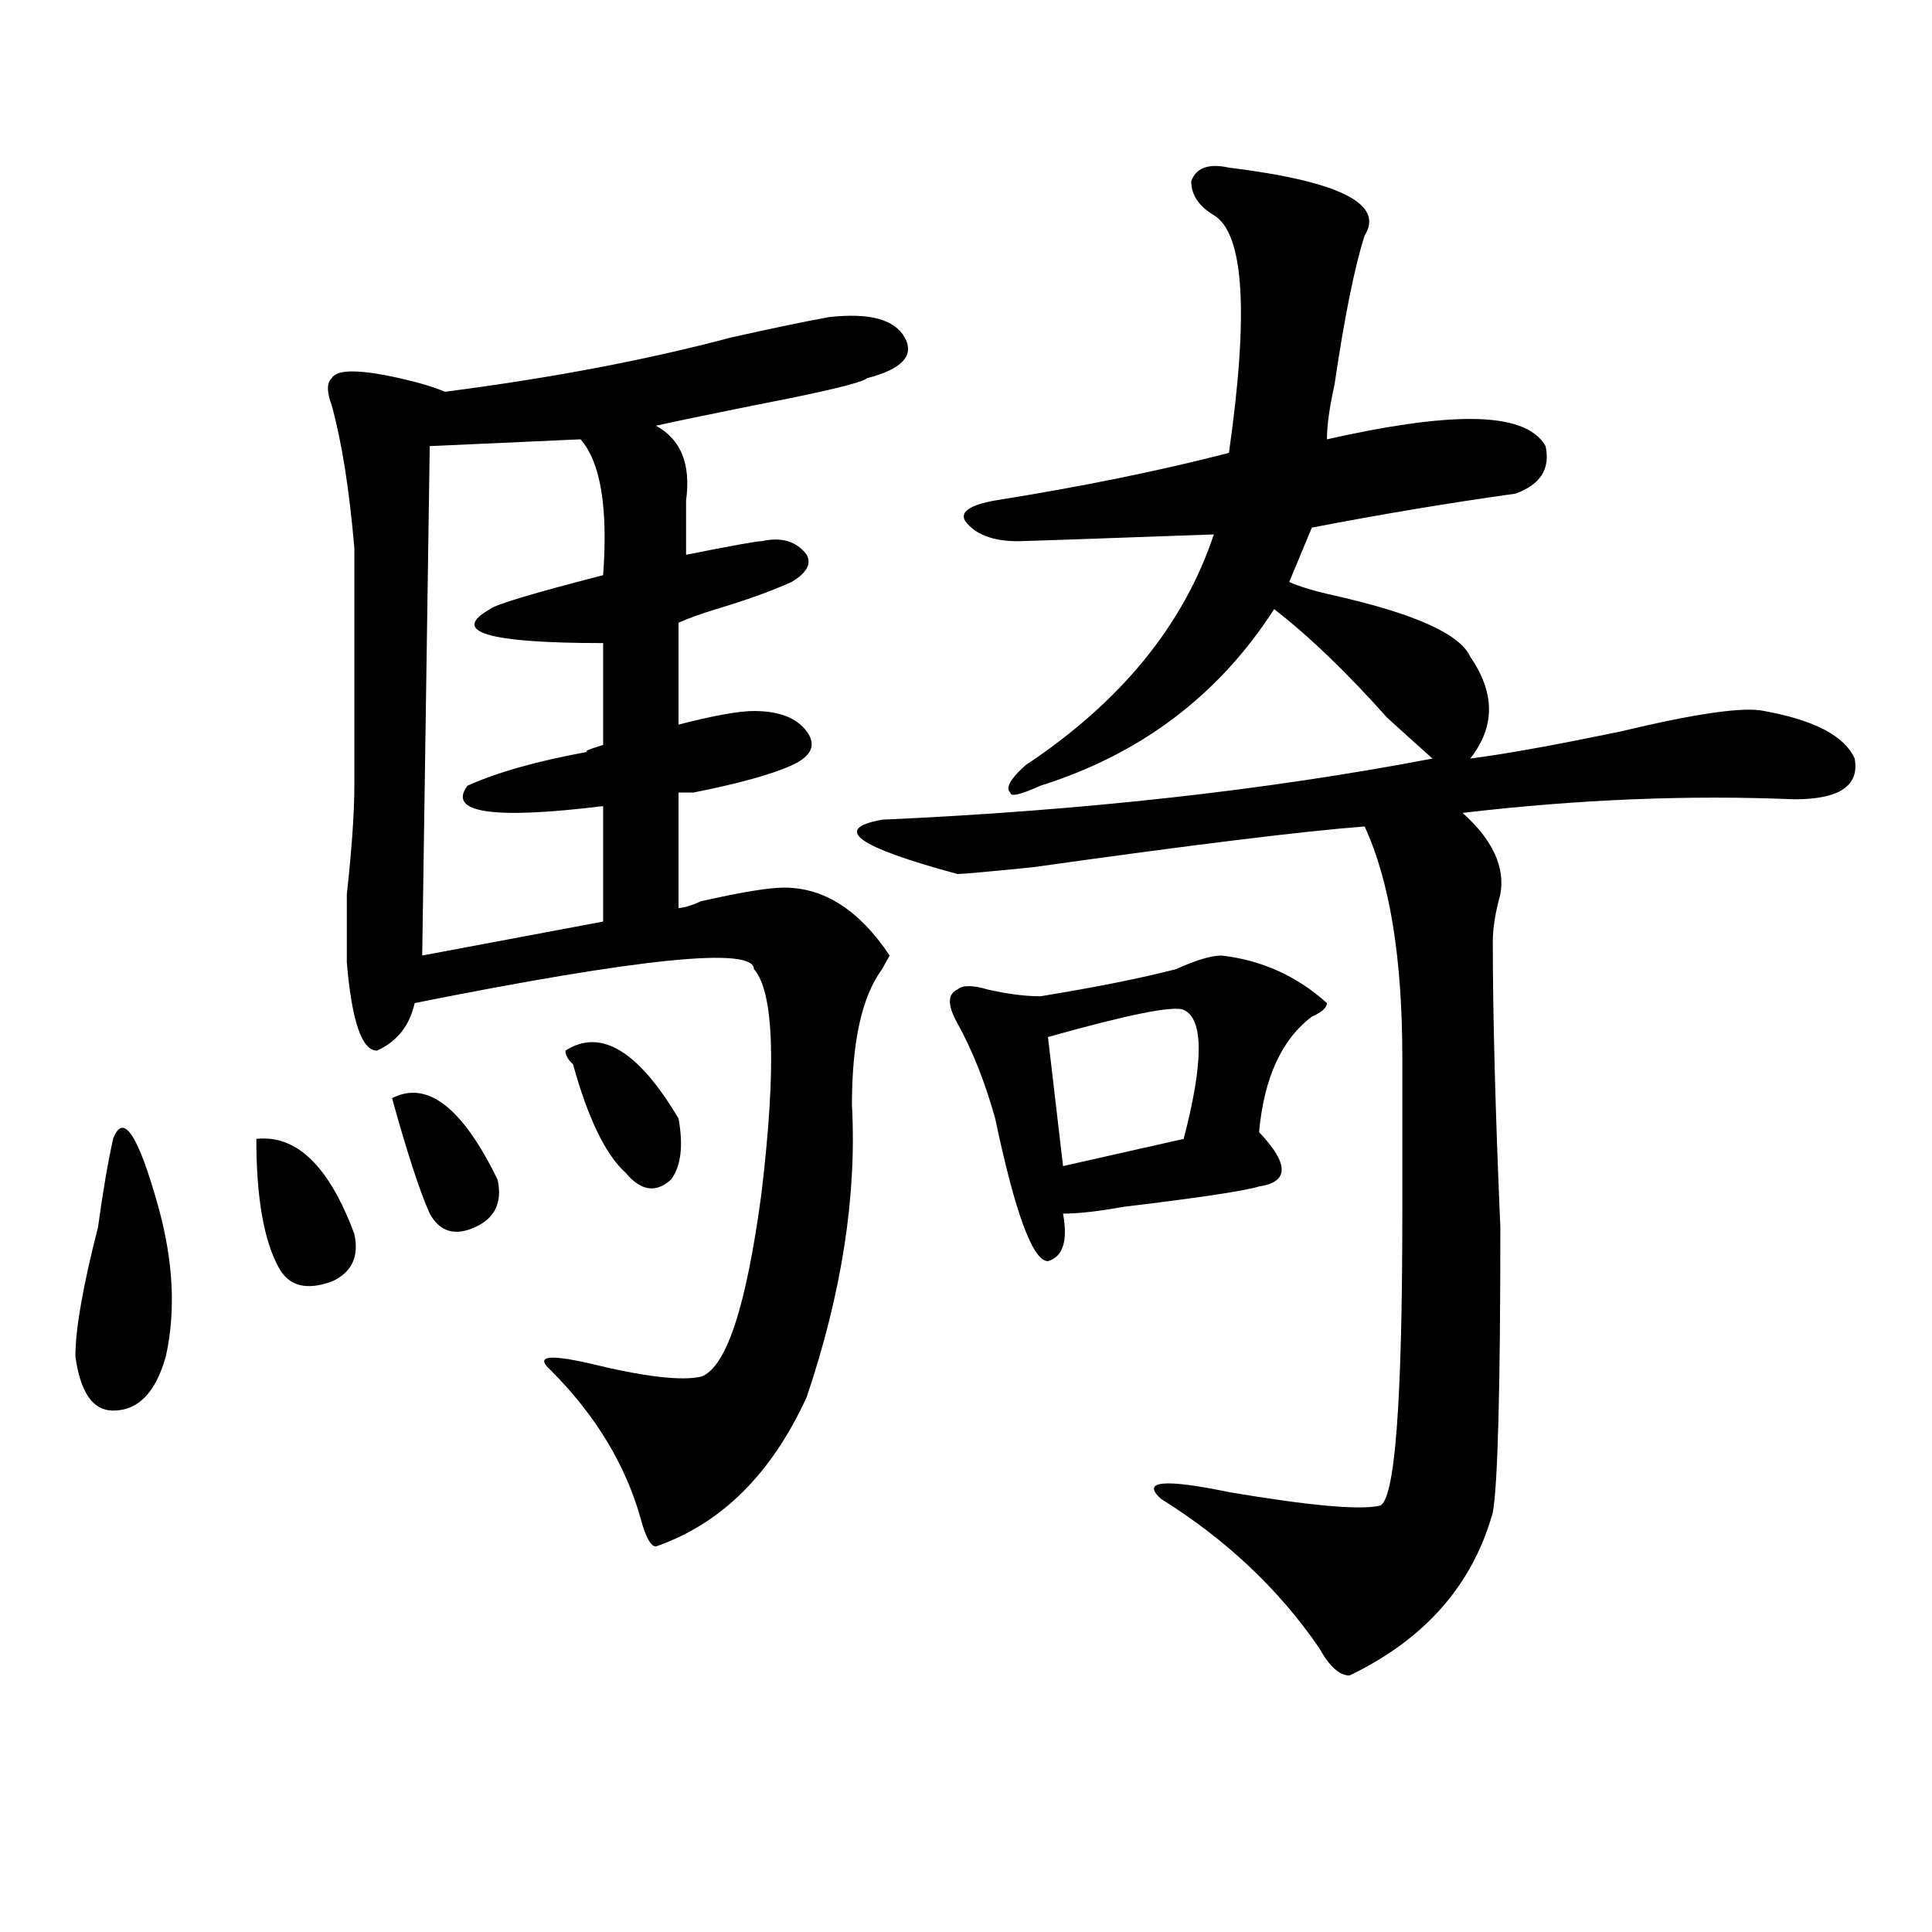 <?xml version="1.0" encoding="utf-8"?>
<!-- Generator: Adobe Illustrator 16.0.0, SVG Export Plug-In . SVG Version: 6.00 Build 0)  -->
<!DOCTYPE svg PUBLIC "-//W3C//DTD SVG 1.1//EN" "http://www.w3.org/Graphics/SVG/1.1/DTD/svg11.dtd">
<svg version="1.1" id="图层_1" xmlns="http://www.w3.org/2000/svg" xmlns:xlink="http://www.w3.org/1999/xlink" x="0px" y="0px"
	 width="1000px" height="1000px" viewBox="0 0 1000 1000" enable-background="new 0 0 1000 1000" xml:space="preserve">
<path d="M58.536,589.5c5.183-14.063,12.988-2.307,23.414,35.156c7.805,28.125,9.085,53.943,3.902,77.344
	c-5.244,18.787-14.329,28.125-27.316,28.125c-10.427,0-16.951-9.338-19.512-28.125c0-14.063,3.902-36.31,11.707-66.797
	C53.292,616.472,55.914,601.256,58.536,589.5z M132.68,589.5c20.792-2.307,37.682,14.063,50.73,49.219
	c2.561,11.756-1.342,19.94-11.707,24.609c-13.049,4.725-22.134,2.362-27.316-7.031C136.583,642.234,132.68,619.987,132.68,589.5z
	 M429.258,164.109c20.792-2.307,33.78,1.209,39.023,10.547c5.183,9.394-1.342,16.425-19.512,21.094
	c-2.622,2.362-22.134,7.031-58.535,14.063c-23.414,4.725-40.365,8.24-50.73,10.547c12.988,7.031,18.17,19.94,15.609,38.672
	c0,11.756,0,21.094,0,28.125c23.414-4.669,36.402-7.031,39.023-7.031c10.365-2.307,18.17,0,23.414,7.031
	c2.561,4.725,0,9.394-7.805,14.063c-10.427,4.725-23.414,9.394-39.023,14.063c-7.805,2.362-14.329,4.725-19.512,7.031v52.734
	c18.17-4.669,31.219-7.031,39.023-7.031c12.988,0,22.073,3.516,27.316,10.547c5.183,7.031,2.561,12.909-7.805,17.578
	c-10.427,4.725-27.316,9.394-50.73,14.063c-2.622,0-5.244,0-7.805,0v59.766c2.561,0,6.463-1.153,11.707-3.516
	c20.792-4.669,35.121-7.031,42.926-7.031c20.792,0,39.023,11.756,54.633,35.156l-3.902,7.031
	c-10.427,14.063-15.609,37.519-15.609,70.313c2.561,46.912-5.244,97.284-23.414,151.172c-18.231,39.881-44.267,65.644-78.047,77.344
	c-2.622,0-5.244-4.669-7.805-14.063c-7.805-28.125-23.414-53.888-46.828-77.344c-7.805-7.031-1.342-8.185,19.512-3.516
	c28.597,7.031,48.109,9.394,58.535,7.031c12.988-4.669,23.414-36.31,31.219-94.922c7.805-65.588,6.463-104.26-3.902-116.016
	c0-11.7-58.535-5.822-175.605,17.578c-2.622,11.756-9.146,19.94-19.512,24.609c-7.805,0-13.049-15.216-15.609-45.703
	c0-7.031,0-18.731,0-35.156c2.561-23.4,3.902-42.188,3.902-56.25c0-39.825,0-80.859,0-123.047
	c-2.622-30.432-6.524-55.041-11.707-73.828c-2.622-7.031-2.622-11.7,0-14.063c2.561-4.669,14.268-4.669,35.121,0
	c10.365,2.362,18.17,4.725,23.414,7.031c54.633-7.031,104.022-16.369,148.289-28.125C399.32,169.987,416.21,166.472,429.258,164.109
	z M202.922,568.406c18.17-9.338,36.402,4.725,54.633,42.188c2.561,11.756-1.342,19.94-11.707,24.609
	c-10.427,4.725-18.231,2.362-23.414-7.031C217.19,616.472,210.727,596.531,202.922,568.406z M300.481,227.391l-78.047,3.516
	l-3.902,263.672L312.188,477v-59.766c-57.255,7.031-80.669,3.516-70.242-10.547c15.609-7.031,36.402-12.854,62.438-17.578
	c-2.622,0,0-1.153,7.805-3.516v-52.734c-59.877,0-79.388-5.822-58.535-17.578c2.561-2.307,22.073-8.185,58.535-17.578
	C314.749,262.547,310.846,239.146,300.481,227.391z M292.676,543.797c18.17-11.7,37.682,0,58.535,35.156
	c2.561,14.063,1.281,24.609-3.902,31.641c-7.805,7.031-15.609,5.878-23.414-3.516c-10.427-9.338-19.512-28.125-27.316-56.25
	C293.957,548.521,292.676,546.159,292.676,543.797z M636.083,86.766c57.194,7.031,80.608,18.787,70.242,35.156
	c-5.244,16.425-10.427,42.188-15.609,77.344c-2.622,11.756-3.902,21.094-3.902,28.125c31.219-7.031,55.913-10.547,74.145-10.547
	c20.792,0,33.78,4.725,39.023,14.063c2.561,11.756-2.622,19.94-15.609,24.609c-33.841,4.725-68.962,10.547-105.363,17.578
	l-11.707,28.125c5.183,2.362,12.988,4.725,23.414,7.031c41.584,9.394,64.998,19.94,70.242,31.641
	c12.988,18.787,12.988,36.365,0,52.734c18.17-2.307,44.206-7.031,78.047-14.063c39.023-9.338,63.718-12.854,74.145-10.547
	c25.975,4.725,41.584,12.909,46.828,24.609c2.561,14.063-7.805,21.094-31.219,21.094c-54.633-2.307-111.887,0-171.703,7.031
	c15.609,14.063,22.073,28.125,19.512,42.188c-2.622,9.394-3.902,17.578-3.902,24.609c0,37.519,1.281,86.737,3.902,147.656
	c0,84.375-1.342,133.594-3.902,147.656c-10.427,37.463-35.121,65.588-74.145,84.375c-5.244,0-10.427-4.725-15.609-14.063
	c-20.853-30.487-48.17-56.25-81.949-77.344c-10.427-9.338,1.281-10.547,35.121-3.516c41.584,7.031,67.62,9.394,78.047,7.031
	c7.805-2.307,11.707-52.734,11.707-151.172c0-32.794,0-59.766,0-80.859c0-51.525-6.524-91.406-19.512-119.531
	c-31.219,2.362-88.473,9.394-171.703,21.094c-23.414,2.362-36.463,3.516-39.023,3.516c-52.072-14.063-65.059-23.4-39.023-28.125
	c104.022-4.669,199.02-15.216,284.871-31.641c-5.244-4.669-13.049-11.7-23.414-21.094c-20.853-23.4-40.365-42.188-58.535-56.25
	c-28.658,44.55-68.962,75.037-120.973,91.406c-10.427,4.725-15.609,5.878-15.609,3.516c-2.622-2.307,0-7.031,7.805-14.063
	c49.389-32.794,81.949-72.619,97.559-119.531c-65.059,2.362-98.9,3.516-101.461,3.516c-13.049,0-22.134-3.516-27.316-10.547
	c-2.622-4.669,2.561-8.185,15.609-10.547c44.206-7.031,84.51-15.216,120.973-24.609c10.365-72.619,7.805-113.653-7.805-123.047
	c-7.805-4.669-11.707-10.547-11.707-17.578C619.132,86.766,625.656,84.459,636.083,86.766z M632.18,494.578
	c20.792,2.362,39.023,10.547,54.633,24.609c0,2.362-2.622,4.725-7.805,7.031c-15.609,11.756-24.756,31.641-27.316,59.766
	c15.609,16.425,15.609,25.818,0,28.125c-7.805,2.362-31.219,5.878-70.242,10.547c-13.049,2.362-23.414,3.516-31.219,3.516
	c2.561,14.063,0,22.303-7.805,24.609c-7.805,0-16.951-24.609-27.316-73.828c-5.244-18.731-11.707-35.156-19.512-49.219
	c-5.244-9.338-5.244-15.216,0-17.578c2.561-2.307,7.805-2.307,15.609,0c10.365,2.362,19.512,3.516,27.316,3.516
	c28.597-4.669,52.011-9.338,70.242-14.063C619.132,496.94,626.936,494.578,632.18,494.578z M612.668,522.703
	c-5.244-2.307-28.658,2.362-70.242,14.063l7.805,66.797l62.438-14.063C623.034,549.675,623.034,527.428,612.668,522.703z"/>
</svg>
